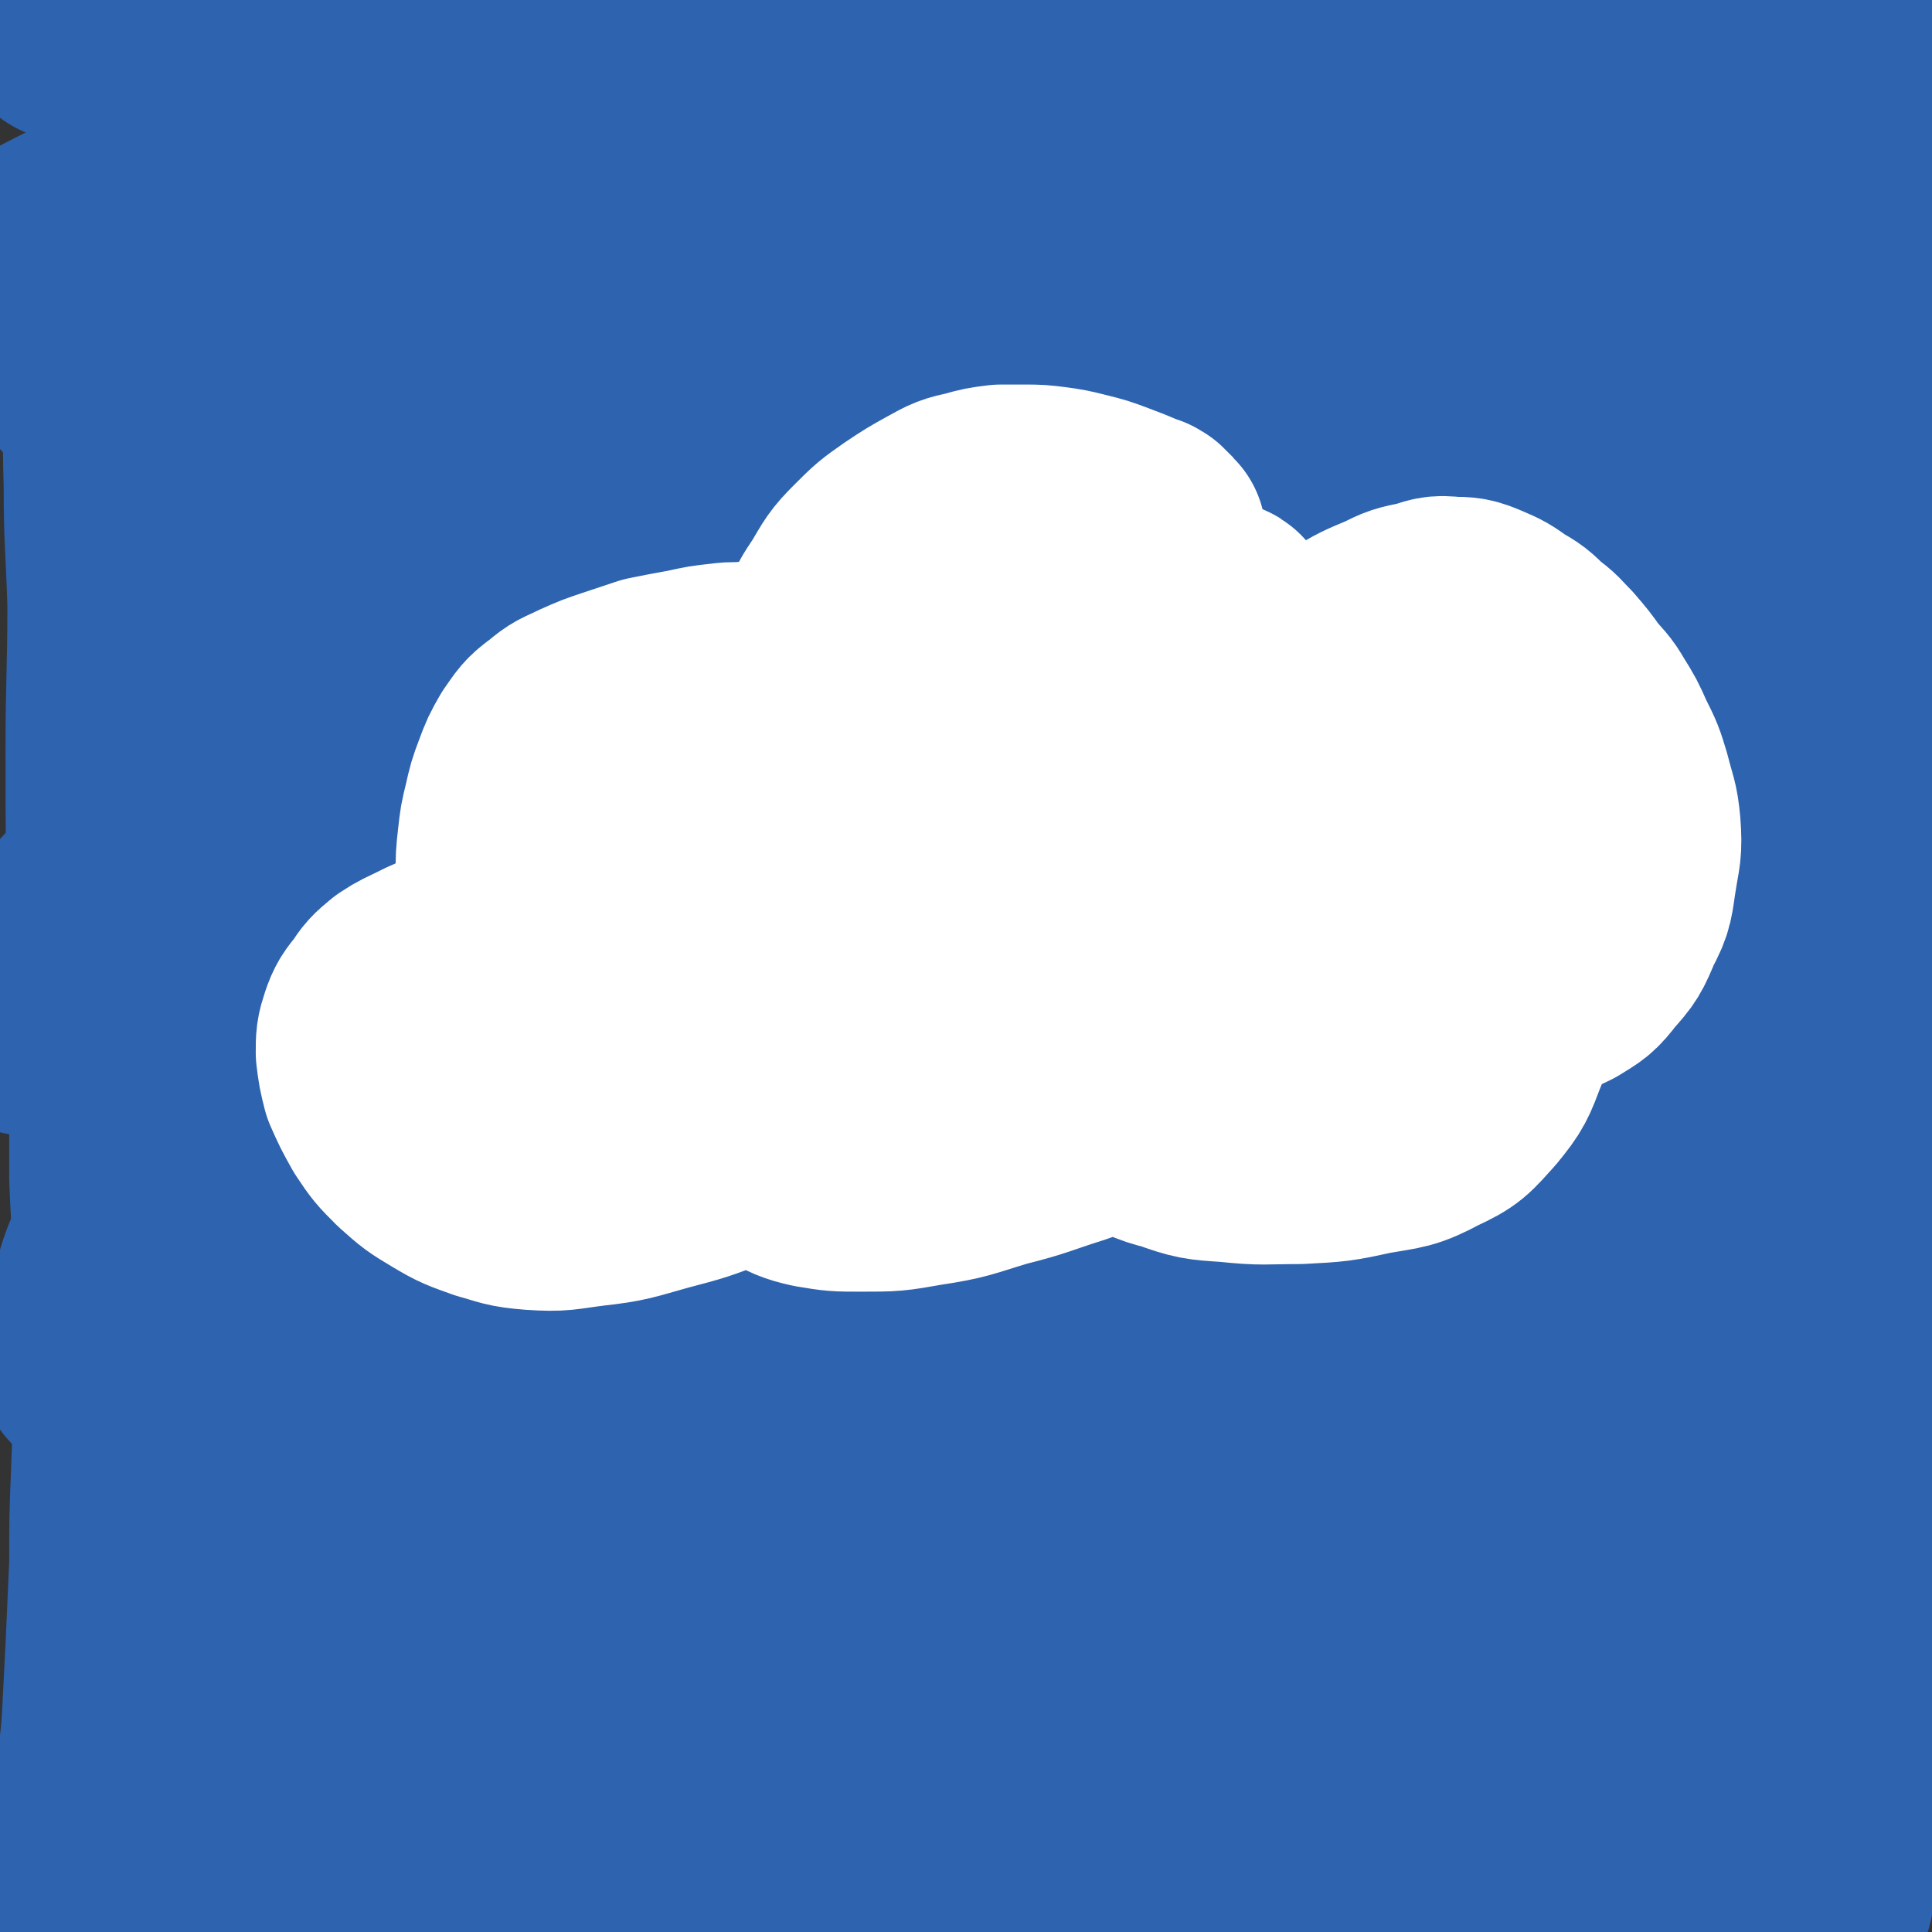<svg viewBox='0 0 1050 1050' version='1.1' xmlns='http://www.w3.org/2000/svg' xmlns:xlink='http://www.w3.org/1999/xlink'><rect x="0" y="0" width="1050" height="1050" fill="#333333" stroke="none"/><g fill='none' stroke='#2D63AF' stroke-width='120' stroke-linecap='round' stroke-linejoin='round'><path d='M70,109c0,0 -1,0 -1,-1 0,0 0,0 0,0 0,0 0,0 -1,-1 -1,0 -1,0 -2,0 0,0 0,0 -1,1 0,0 0,0 -1,1 0,0 0,0 0,1 -1,4 0,4 0,9 0,8 0,8 0,17 0,11 -1,11 -1,22 -1,21 -1,21 -1,42 0,31 -1,31 0,63 0,32 1,32 2,65 0,40 -1,40 -1,81 0,43 0,43 1,86 0,39 1,39 1,78 0,33 0,33 0,67 1,27 2,27 2,53 1,28 1,28 0,55 0,26 0,26 -1,52 -1,25 -1,25 -1,50 -1,22 -1,22 -2,45 -1,19 -1,19 -2,39 -1,17 -2,17 -3,34 0,16 1,16 1,33 0,15 -1,15 0,30 0,11 0,11 1,22 1,9 2,8 4,17 1,6 1,6 3,13 0,3 0,3 2,6 0,1 1,1 1,1 1,0 1,0 2,0 1,0 1,0 2,0 1,0 1,0 2,0 2,0 2,0 3,0 2,0 2,0 4,0 11,1 11,1 21,1 33,1 34,1 67,0 41,-1 41,-1 81,-4 54,-4 54,-5 108,-9 60,-4 60,-3 119,-7 68,-4 68,-5 135,-8 60,-3 60,-3 120,-4 40,-2 40,-1 81,-2 23,-1 23,-1 46,-3 15,-2 15,-2 31,-4 12,-2 12,-2 24,-5 10,-2 11,-1 21,-4 9,-3 9,-4 18,-6 7,-3 7,-2 14,-4 3,-1 3,-1 7,-2 3,0 3,0 5,-1 1,0 1,-1 1,-1 0,0 0,1 -1,1 0,1 0,1 0,2 -1,1 -1,1 0,1 0,1 0,1 0,2 1,1 1,1 2,2 0,0 0,0 1,1 1,0 1,0 1,1 0,0 0,0 1,0 0,0 1,0 1,-1 1,0 1,-1 2,-2 1,-2 2,-2 2,-5 2,-9 2,-9 2,-18 0,-20 -1,-20 -3,-41 -3,-33 -3,-33 -7,-67 -4,-38 -5,-38 -8,-77 -2,-31 -1,-31 -1,-62 0,-36 -2,-36 1,-73 4,-43 6,-42 11,-85 5,-48 6,-48 9,-95 3,-45 2,-45 4,-90 1,-39 2,-39 2,-78 0,-30 -1,-30 -2,-61 0,-27 -2,-27 -1,-54 0,-29 1,-29 3,-58 2,-28 2,-28 4,-57 2,-21 3,-21 5,-43 1,-12 0,-12 0,-23 1,-6 1,-6 1,-12 -1,-2 -1,-2 -2,-5 0,-1 0,-1 0,-3 -2,-2 -1,-2 -3,-4 -3,-3 -3,-3 -6,-5 -3,-3 -3,-4 -8,-5 -6,-2 -7,-3 -14,-3 -15,-1 -15,0 -30,0 -45,3 -45,4 -90,7 -54,4 -54,3 -107,8 -71,6 -70,7 -141,15 -65,8 -65,8 -131,16 -61,7 -61,8 -122,15 -55,6 -55,5 -110,11 -48,6 -48,5 -96,14 -41,7 -42,6 -82,19 -29,9 -29,12 -57,25 -8,4 -8,5 -16,10 '/><path d='M69,221c0,0 -1,0 -1,-1 0,0 0,0 0,0 2,0 2,0 3,-1 4,-1 4,-1 8,-1 18,-4 18,-4 37,-8 33,-6 33,-5 66,-12 30,-5 30,-5 59,-12 20,-4 20,-5 39,-9 23,-5 22,-6 45,-10 25,-5 26,-5 51,-9 34,-6 34,-6 68,-11 46,-7 46,-6 92,-13 54,-8 54,-5 108,-16 30,-6 36,-4 60,-18 6,-3 6,-12 0,-15 -20,-13 -25,-13 -51,-18 -43,-9 -44,-10 -88,-11 -55,-2 -55,-2 -110,3 -65,7 -65,7 -129,20 -62,12 -62,12 -122,31 -50,15 -50,16 -97,38 -27,14 -29,14 -52,34 -8,7 -9,11 -10,20 -1,4 3,4 7,7 4,2 5,2 10,3 7,1 7,0 13,1 16,1 16,1 32,1 51,1 51,0 101,-1 85,-2 85,-2 169,-5 92,-3 92,0 184,-8 145,-12 147,-8 289,-31 25,-4 45,-7 45,-23 0,-20 -16,-36 -45,-49 -40,-18 -46,-13 -93,-12 -80,0 -82,-2 -160,13 -89,18 -90,19 -174,52 -91,35 -92,35 -176,84 -61,35 -62,37 -113,84 -30,27 -28,30 -49,64 -8,13 -8,15 -11,30 0,3 2,6 4,6 4,0 5,-2 8,-5 5,-4 4,-5 9,-8 13,-9 12,-10 26,-16 46,-22 46,-23 93,-41 68,-26 69,-26 138,-48 95,-31 95,-34 192,-58 111,-27 114,-17 225,-45 118,-29 129,-28 233,-70 10,-4 5,-19 -5,-23 -40,-18 -47,-17 -95,-21 -40,-3 -42,1 -82,8 -59,11 -59,11 -116,30 -84,27 -84,27 -166,61 -96,41 -98,39 -190,89 -86,46 -89,43 -166,102 -89,69 -91,73 -166,154 -9,10 -7,18 -4,28 2,4 7,2 13,1 7,-1 7,-3 13,-6 10,-6 10,-8 20,-14 29,-15 28,-17 59,-30 81,-32 80,-33 163,-60 123,-38 123,-37 248,-70 211,-56 217,-44 424,-109 40,-12 65,-35 70,-46 3,-6 -27,5 -53,12 -35,8 -35,7 -70,18 -101,29 -102,25 -201,60 -125,46 -126,44 -246,101 -116,55 -118,55 -225,125 -76,49 -84,47 -142,113 -31,35 -29,54 -36,90 -2,7 10,0 19,-4 11,-5 11,-7 21,-14 25,-19 23,-22 48,-39 55,-39 55,-40 113,-74 89,-52 88,-55 180,-99 125,-58 129,-49 255,-104 151,-66 198,-55 300,-138 25,-21 -13,-55 -46,-69 -43,-19 -55,-6 -108,2 -46,6 -45,12 -89,26 -61,21 -62,21 -122,46 -66,26 -66,27 -131,56 -61,28 -61,27 -122,56 -43,22 -43,22 -86,45 -24,13 -25,12 -47,28 -7,5 -10,7 -11,15 0,6 3,8 9,12 11,7 12,8 25,10 33,4 34,5 67,2 66,-8 65,-13 131,-25 80,-14 80,-13 161,-28 74,-15 78,-3 147,-31 77,-32 87,-35 145,-89 17,-15 12,-28 6,-49 -4,-15 -11,-18 -27,-23 -25,-9 -28,-8 -56,-5 -52,5 -53,5 -103,20 -81,25 -82,24 -158,60 -94,44 -95,44 -181,102 -77,51 -79,51 -145,115 -48,46 -50,48 -83,105 -20,36 -19,40 -25,81 -3,24 0,27 9,48 4,9 9,12 18,13 6,1 6,-4 12,-9 7,-6 5,-8 12,-14 37,-29 37,-30 77,-55 74,-47 73,-50 151,-88 96,-47 97,-46 198,-83 91,-34 93,-27 185,-60 107,-38 119,-35 211,-82 10,-5 1,-20 -8,-21 -17,-2 -22,6 -44,15 -41,16 -41,15 -81,34 -83,37 -84,36 -165,78 -117,61 -123,54 -231,129 -170,119 -175,121 -325,260 -26,24 -29,50 -27,67 1,8 18,-6 33,-17 12,-9 10,-12 20,-23 32,-33 29,-36 64,-65 65,-54 64,-55 135,-101 78,-52 78,-52 162,-94 96,-47 98,-44 198,-84 82,-33 84,-28 166,-61 65,-26 77,-33 127,-57 6,-3 -7,1 -15,4 -10,2 -10,2 -19,6 -13,5 -13,6 -27,12 -35,15 -35,16 -70,31 -75,32 -76,30 -151,64 -92,42 -92,41 -182,88 -98,53 -103,47 -193,112 -124,89 -123,94 -235,197 -17,16 -20,25 -24,42 -1,6 9,5 16,3 6,-1 5,-5 10,-9 10,-7 9,-7 19,-14 27,-17 26,-17 54,-32 61,-34 61,-34 123,-65 64,-32 64,-33 130,-62 69,-30 69,-30 139,-57 68,-26 69,-23 136,-51 58,-24 58,-24 113,-53 23,-12 26,-14 44,-30 2,-2 -1,-5 -4,-6 -7,-1 -8,1 -15,2 -10,1 -10,1 -20,3 -11,2 -11,2 -21,6 -26,8 -26,7 -51,19 -72,32 -73,31 -142,68 -83,46 -83,46 -162,99 -78,52 -81,50 -152,113 -75,67 -73,71 -141,145 -7,8 -8,13 -9,19 0,2 4,-1 7,-3 5,-5 5,-6 10,-11 12,-14 10,-15 24,-27 36,-33 35,-35 75,-63 58,-40 59,-41 121,-74 82,-43 83,-41 167,-78 99,-45 101,-41 199,-86 73,-33 83,-22 143,-71 45,-37 46,-50 66,-102 6,-14 -5,-16 -15,-29 -6,-8 -7,-9 -16,-12 -4,-1 -5,1 -10,3 -5,2 -5,2 -10,5 -10,8 -10,9 -21,16 -41,29 -41,28 -83,56 -81,56 -83,53 -163,112 -72,54 -75,52 -140,115 -87,84 -88,86 -163,179 -7,9 -7,20 -2,24 7,4 15,-2 27,-8 12,-7 11,-9 22,-19 28,-24 26,-26 56,-49 65,-50 65,-50 132,-96 73,-49 73,-49 147,-94 72,-43 74,-39 145,-82 40,-24 42,-23 76,-53 14,-13 16,-18 20,-33 1,-4 -5,-4 -10,-5 -8,0 -8,1 -15,4 -10,4 -11,4 -19,11 -19,18 -18,20 -36,39 -54,57 -53,57 -107,113 -52,54 -53,53 -104,107 -41,43 -41,43 -81,88 -22,26 -19,29 -44,53 -10,10 -13,12 -25,15 -3,1 -5,-3 -6,-7 0,-5 1,-6 4,-12 2,-5 2,-6 7,-10 12,-10 12,-11 27,-18 49,-21 50,-20 101,-39 58,-21 58,-19 116,-39 51,-18 51,-16 101,-36 24,-10 24,-11 46,-24 3,-2 5,-5 4,-7 0,-2 -3,-2 -6,-1 -5,0 -5,1 -9,4 -5,3 -5,3 -9,7 -9,11 -9,12 -17,23 -20,31 -20,31 -40,63 -17,27 -17,27 -33,55 -5,8 -5,9 -8,18 0,1 1,3 2,3 3,-1 4,-3 7,-6 3,-3 3,-4 6,-7 6,-10 6,-10 11,-20 14,-25 15,-25 28,-51 20,-42 20,-42 37,-85 10,-25 12,-25 16,-50 2,-12 1,-15 -4,-24 -2,-4 -5,-2 -11,-2 -4,0 -5,0 -9,2 -5,1 -5,2 -9,4 -7,4 -8,3 -14,8 -13,11 -15,10 -25,24 -14,17 -15,18 -23,39 -7,21 -7,22 -9,44 -1,23 -3,24 2,45 4,16 4,18 15,29 9,8 12,6 24,9 8,1 8,0 16,-1 5,-1 5,-1 10,-4 4,-2 3,-3 7,-6 9,-7 9,-8 19,-14 19,-13 20,-12 39,-24 8,-5 8,-5 15,-11 4,-3 4,-3 6,-7 2,-5 2,-5 2,-10 0,-13 1,-13 -2,-25 -1,-10 -2,-10 -6,-19 -3,-6 -3,-5 -7,-10 -3,-3 -3,-3 -6,-5 0,0 -1,0 -1,1 1,2 2,2 3,5 4,7 3,7 7,14 9,16 10,15 18,32 7,15 8,15 12,31 2,7 1,7 1,14 0,3 0,3 0,6 0,2 0,2 0,4 0,0 -1,0 -1,1 0,0 0,0 0,-1 -1,0 -1,0 -1,0 0,-1 1,-1 1,-2 1,-1 1,-1 2,-3 1,-7 1,-7 2,-15 1,-14 1,-14 1,-28 1,-28 1,-28 1,-56 0,-42 0,-42 0,-85 0,-47 -1,-47 -1,-94 0,-29 -1,-29 0,-59 0,-27 0,-27 0,-53 0,-19 1,-19 0,-38 0,-12 0,-12 0,-25 -1,-10 -1,-10 -1,-21 0,-13 0,-13 0,-26 -1,-14 -2,-14 -3,-28 -1,-14 -1,-14 -1,-28 0,-16 1,-16 2,-32 0,-20 0,-20 -2,-40 -1,-19 0,-19 -3,-39 -3,-21 -1,-21 -7,-42 -6,-20 -6,-21 -17,-38 -15,-25 -15,-25 -35,-45 -31,-32 -31,-32 -67,-58 -44,-32 -44,-33 -92,-57 -51,-25 -52,-26 -107,-41 -52,-15 -53,-14 -106,-20 -48,-6 -49,-6 -97,-5 -38,0 -39,2 -77,7 -32,5 -32,6 -64,13 -27,6 -27,8 -55,14 -28,6 -28,6 -57,10 -25,3 -26,2 -51,2 -24,0 -24,-1 -47,-3 -20,-1 -20,0 -40,-3 -16,-3 -16,-3 -32,-7 -10,-3 -10,-3 -19,-7 -3,-1 -3,-2 -4,-5 0,-1 0,-1 1,-2 0,-1 0,-1 1,-2 1,0 1,0 2,0 2,-1 2,-1 3,-3 1,-1 1,0 2,-2 1,-1 1,-1 2,-2 1,-2 1,-3 1,-5 1,-2 1,-2 2,-4 '/></g>
<g fill='none' stroke='#FFFFFF' stroke-width='120' stroke-linecap='round' stroke-linejoin='round'><path d='M628,292c0,-1 0,-1 -1,-1 0,0 0,0 0,0 0,-1 0,-1 -1,-1 0,-1 0,-1 -1,-1 0,-1 0,-1 -1,-1 0,-1 0,-1 -1,-1 0,-1 0,-1 -1,-1 -1,-1 -1,-1 -1,-1 -2,0 -2,0 -3,-1 -7,-3 -7,-3 -15,-6 -8,-3 -8,-3 -16,-5 -8,-2 -8,-2 -15,-3 -8,-1 -8,-1 -15,-1 -7,0 -7,0 -13,0 -8,1 -8,1 -15,3 -9,2 -9,2 -18,7 -9,5 -9,5 -18,11 -10,7 -10,7 -19,16 -8,8 -8,9 -14,19 -6,9 -6,9 -10,19 -3,8 -3,8 -5,15 -1,4 -1,4 -1,8 0,0 0,1 0,1 0,0 0,0 0,0 -1,-1 -1,0 -2,-1 -1,0 -1,0 -3,-1 -2,0 -2,0 -3,-1 -4,0 -4,0 -7,0 -5,0 -5,0 -10,0 -6,0 -6,0 -11,0 -8,1 -8,0 -15,1 -9,1 -9,1 -18,3 -11,2 -11,2 -21,4 -9,3 -9,3 -18,6 -9,3 -9,3 -18,7 -8,4 -8,3 -15,9 -7,5 -7,6 -12,13 -4,7 -4,7 -7,15 -3,8 -3,8 -5,17 -2,8 -2,8 -3,17 -1,9 -1,9 -1,19 0,10 0,10 1,20 2,8 2,8 5,16 2,7 2,7 6,13 3,4 4,5 8,8 5,2 5,2 10,3 5,1 5,0 9,1 3,0 3,0 6,0 1,0 2,0 2,-1 1,0 0,0 -1,-1 -3,-2 -2,-2 -5,-4 -4,-2 -4,-2 -9,-4 -6,-3 -6,-4 -13,-5 -8,-2 -8,-2 -16,-3 -8,-1 -8,-1 -16,0 -8,0 -8,0 -16,3 -7,2 -7,2 -15,6 -6,3 -7,3 -13,7 -6,5 -6,5 -10,11 -4,5 -5,6 -7,12 -2,6 -2,7 -2,14 1,8 1,8 3,16 4,9 4,9 9,18 6,9 6,9 14,17 9,8 9,8 19,14 10,6 11,6 22,10 11,3 11,4 24,5 15,1 15,0 31,-2 18,-2 19,-3 37,-8 19,-5 19,-5 37,-12 16,-7 16,-7 31,-14 12,-6 12,-6 23,-12 9,-5 9,-5 17,-10 8,-4 8,-4 16,-9 7,-4 7,-5 14,-9 5,-2 5,-2 9,-4 1,-1 2,-1 2,-1 -3,0 -5,0 -9,1 -10,3 -10,4 -19,8 -13,6 -13,5 -25,12 -12,6 -12,6 -22,14 -6,5 -7,5 -12,12 -2,4 -3,5 -2,9 1,4 3,4 7,6 8,4 9,5 18,7 12,2 12,2 25,2 17,0 17,0 34,-3 20,-3 20,-4 40,-10 20,-5 20,-6 39,-12 17,-6 17,-5 33,-12 12,-4 12,-4 23,-11 8,-4 8,-5 15,-11 6,-6 6,-6 11,-13 6,-7 5,-7 10,-14 3,-5 3,-5 5,-10 1,-2 1,-3 1,-4 -1,-2 -2,-2 -4,-2 -5,0 -5,0 -10,1 -9,2 -9,1 -18,5 -10,4 -11,4 -20,11 -10,6 -10,7 -18,15 -6,7 -7,7 -10,15 -1,5 0,7 3,11 5,7 6,7 14,12 10,6 10,7 22,10 14,5 15,5 30,6 19,2 19,1 38,1 19,-1 20,-1 38,-5 17,-3 18,-2 33,-10 13,-6 13,-7 23,-18 9,-11 9,-12 14,-25 6,-14 5,-15 9,-30 3,-13 3,-13 5,-27 2,-10 2,-10 3,-21 1,-6 1,-6 1,-13 0,-2 0,-3 0,-5 -1,0 -1,0 -2,0 -3,0 -3,0 -5,1 -5,1 -5,1 -11,2 -9,2 -9,2 -18,5 -11,3 -11,3 -21,7 -9,3 -9,2 -18,6 -7,3 -7,3 -13,7 -3,1 -3,2 -4,5 -1,1 0,2 2,3 3,3 3,4 7,6 6,4 6,4 12,7 11,5 11,5 22,9 12,3 12,3 25,5 11,2 11,3 23,2 9,-1 10,-1 18,-5 8,-5 9,-5 15,-13 8,-9 8,-9 13,-21 6,-11 5,-12 7,-24 2,-13 3,-13 2,-26 -1,-11 -2,-11 -5,-23 -3,-10 -3,-10 -8,-20 -4,-9 -4,-9 -9,-17 -4,-7 -5,-7 -10,-13 -5,-7 -5,-7 -11,-14 -6,-6 -5,-6 -12,-11 -6,-6 -6,-6 -13,-10 -7,-5 -7,-5 -14,-8 -7,-3 -8,-3 -15,-3 -8,-1 -8,0 -15,2 -10,2 -10,2 -18,6 -12,5 -12,5 -22,11 -12,6 -12,6 -22,14 -8,6 -8,6 -16,13 -7,6 -6,6 -13,14 -5,6 -5,6 -10,13 -5,6 -5,6 -11,12 -5,6 -5,6 -11,11 -5,4 -5,4 -10,7 -4,2 -4,2 -7,4 -2,1 -2,1 -4,1 -1,-1 -1,-1 -2,-2 -1,0 0,-1 -1,-1 0,-1 0,-1 0,-2 -1,-1 -1,-1 -2,-1 -1,-1 -1,-1 -2,-3 -2,-3 -2,-3 -3,-6 -1,-6 -2,-7 -2,-13 1,-8 1,-9 4,-16 5,-11 6,-11 13,-21 9,-11 11,-10 20,-21 5,-7 7,-7 10,-15 1,-2 0,-5 -3,-5 -8,-1 -9,1 -18,3 -21,5 -21,5 -43,11 -29,9 -30,8 -59,18 -35,12 -35,11 -69,26 -30,13 -30,14 -58,30 -21,12 -22,12 -41,27 -13,11 -14,12 -24,27 -6,9 -6,10 -8,21 -2,7 -1,8 2,15 2,5 3,6 9,9 7,4 8,4 16,5 14,2 14,2 29,0 32,-4 32,-4 63,-13 67,-18 67,-19 133,-41 26,-9 27,-8 51,-21 8,-5 10,-7 13,-15 2,-8 1,-10 -3,-18 -5,-9 -6,-10 -15,-17 -10,-8 -11,-9 -24,-12 -18,-4 -19,-4 -38,-2 -27,3 -28,4 -54,13 -29,10 -30,10 -58,24 -26,14 -26,13 -49,31 -16,12 -17,12 -28,28 -7,10 -8,12 -8,24 -1,10 0,12 7,19 8,9 9,10 21,14 22,6 23,6 45,5 44,-1 45,-1 89,-8 50,-9 50,-10 99,-23 21,-6 21,-6 41,-15 16,-6 16,-6 31,-14 15,-8 15,-8 30,-16 15,-8 15,-8 29,-17 9,-5 8,-5 17,-11 2,-1 4,-3 5,-3 1,0 0,1 -1,3 0,1 0,1 0,2 1,0 1,0 1,1 0,0 0,0 1,1 '/></g>
</svg>